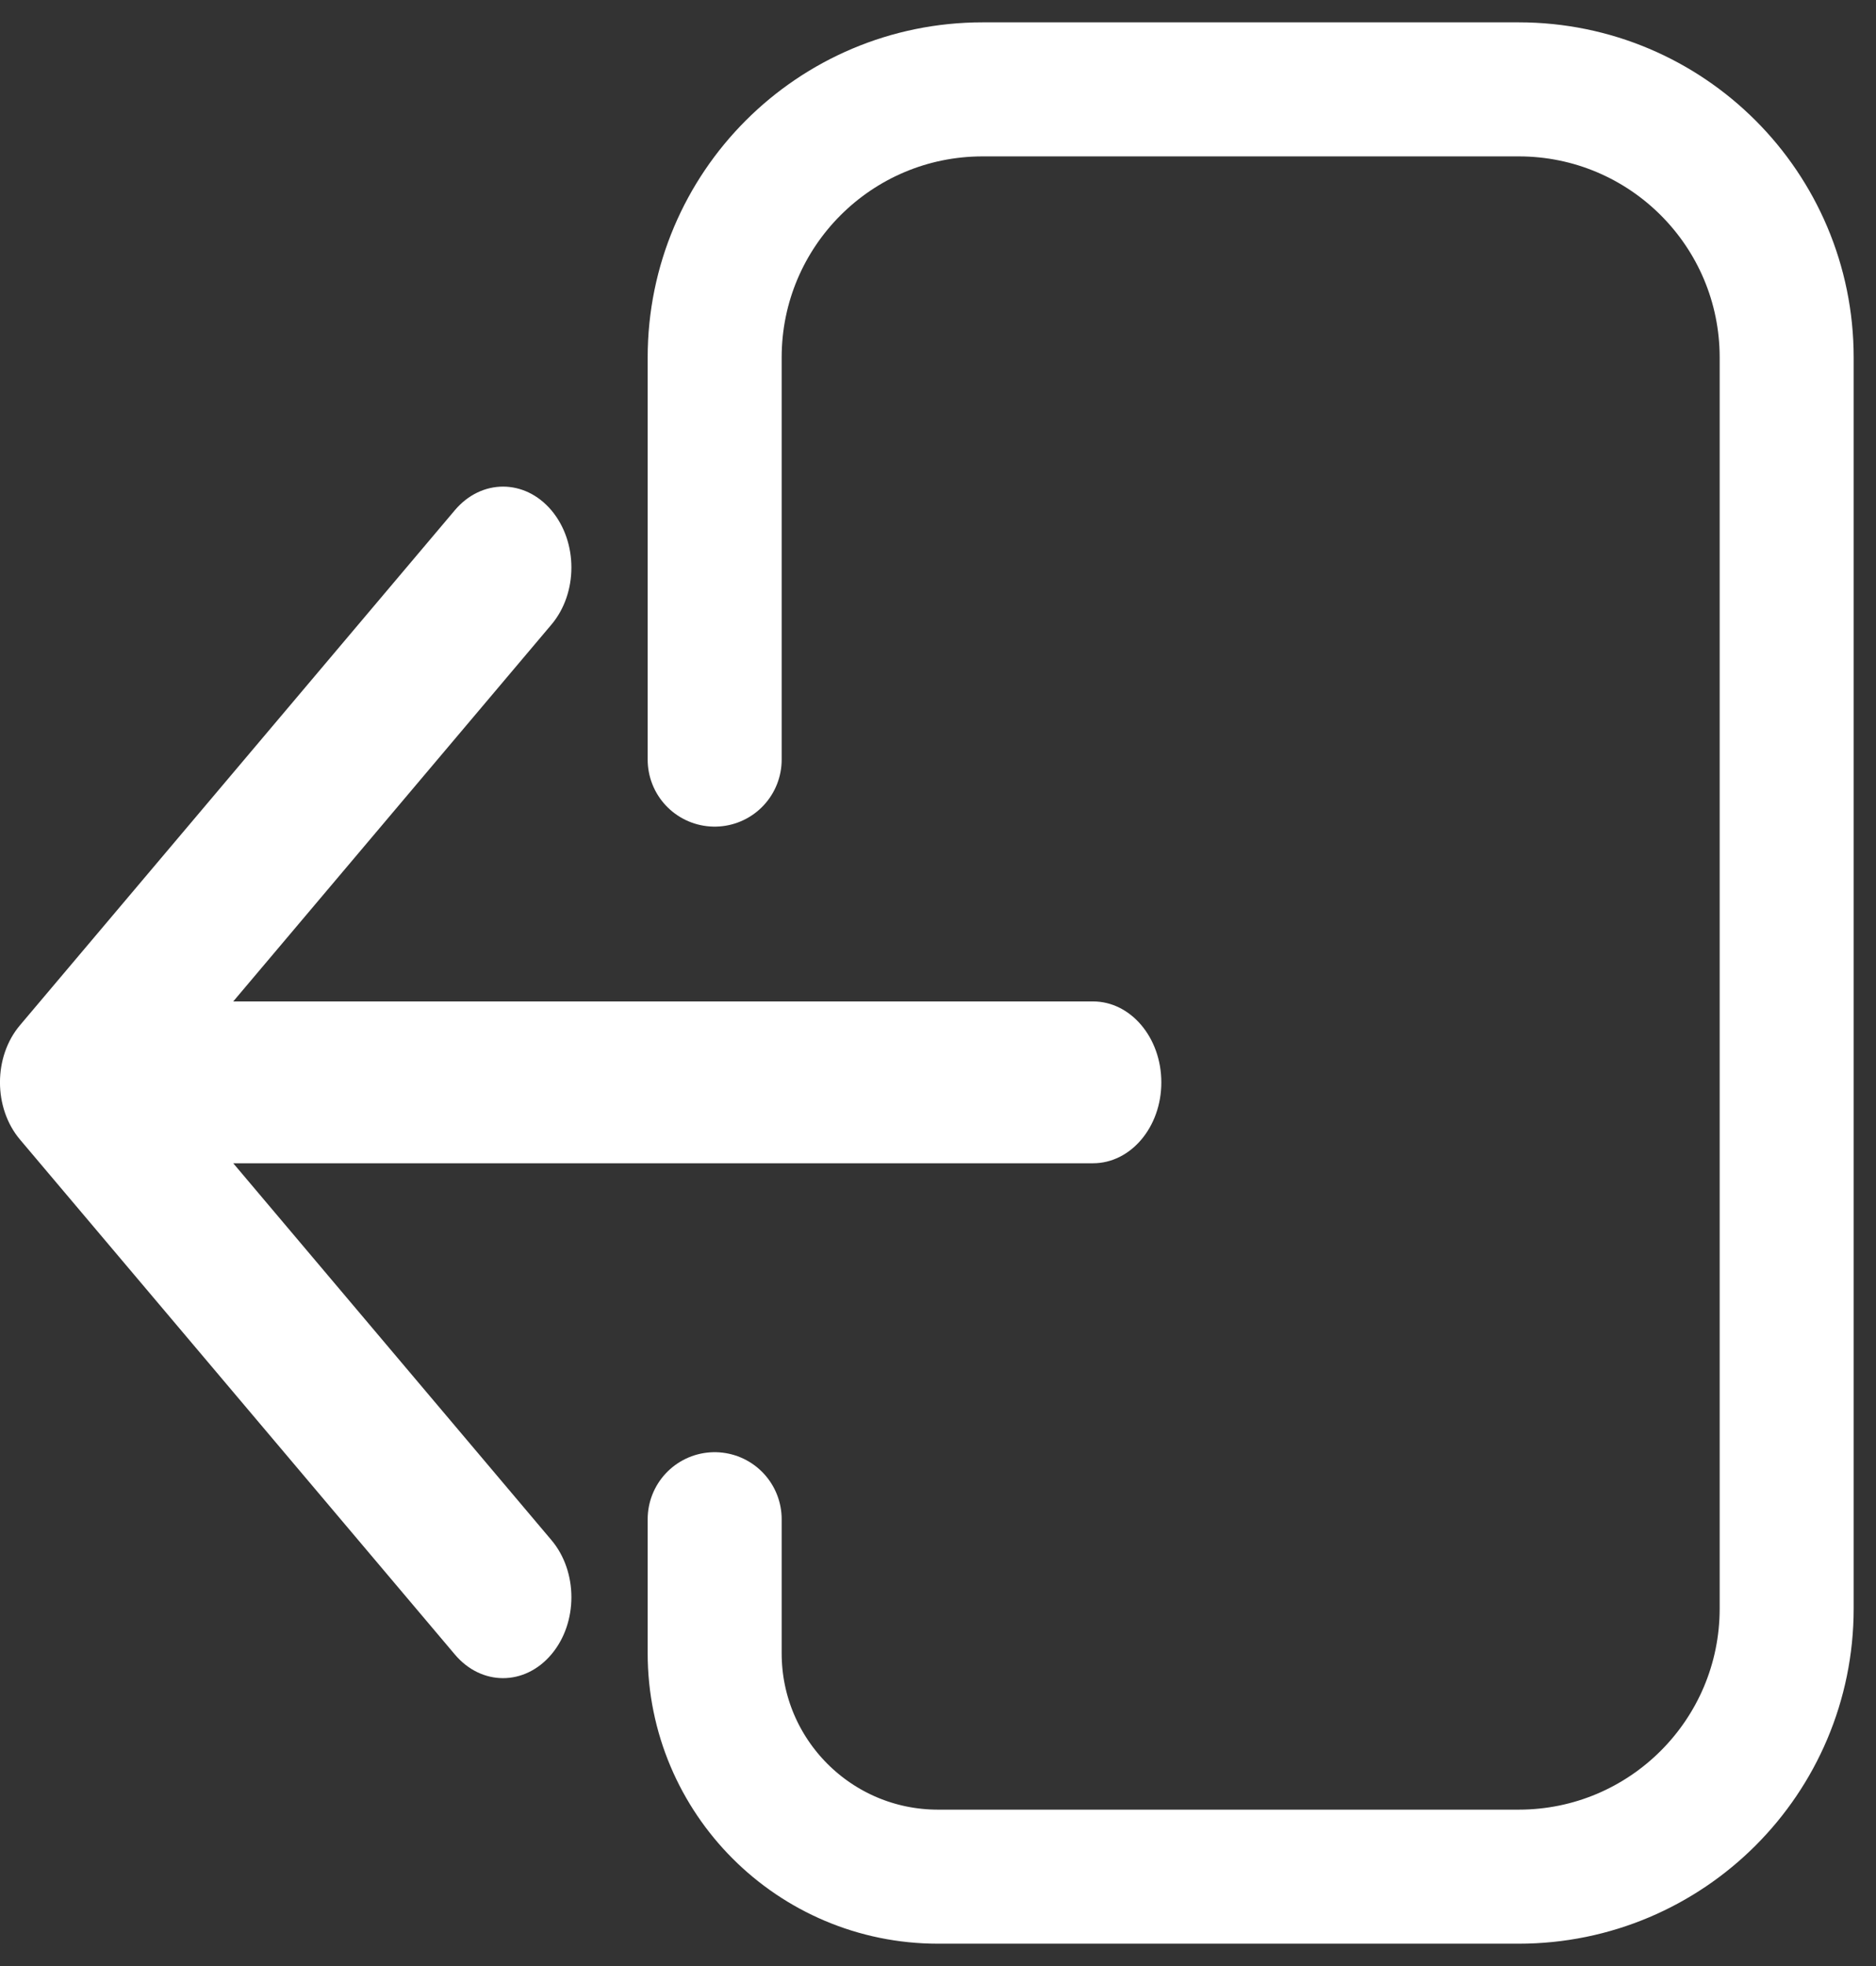 <svg width="21" height="22" viewBox="0 0 21 22" fill="none" xmlns="http://www.w3.org/2000/svg">
<rect x="0" y="0" width="21" height="22" fill="#333333" stroke="none"/>
<path fill-rule="evenodd" clip-rule="evenodd" d="M5.091 18.513L0.224 12.752C-0.075 12.398 -0.075 11.825 0.224 11.472L5.091 5.71C5.389 5.357 5.873 5.357 6.172 5.71C6.471 6.064 6.471 6.637 6.172 6.99L2.611 11.206L12.235 11.206C12.658 11.206 13 11.612 13 12.112C13 12.612 12.658 13.017 12.235 13.017L2.611 13.017L6.172 17.233C6.471 17.586 6.471 18.16 6.172 18.513C5.873 18.867 5.389 18.867 5.091 18.513Z" fill="white"/>
<path d="M8 17V18.5V18.5C8 19.881 9.119 21 10.5 21H17C18.657 21 20 19.657 20 18V4C20 2.343 18.657 1 17 1H11C9.343 1 8 2.343 8 4V6V8.5" stroke="white" stroke-width="1.5" stroke-linecap="round"/>
</svg>
